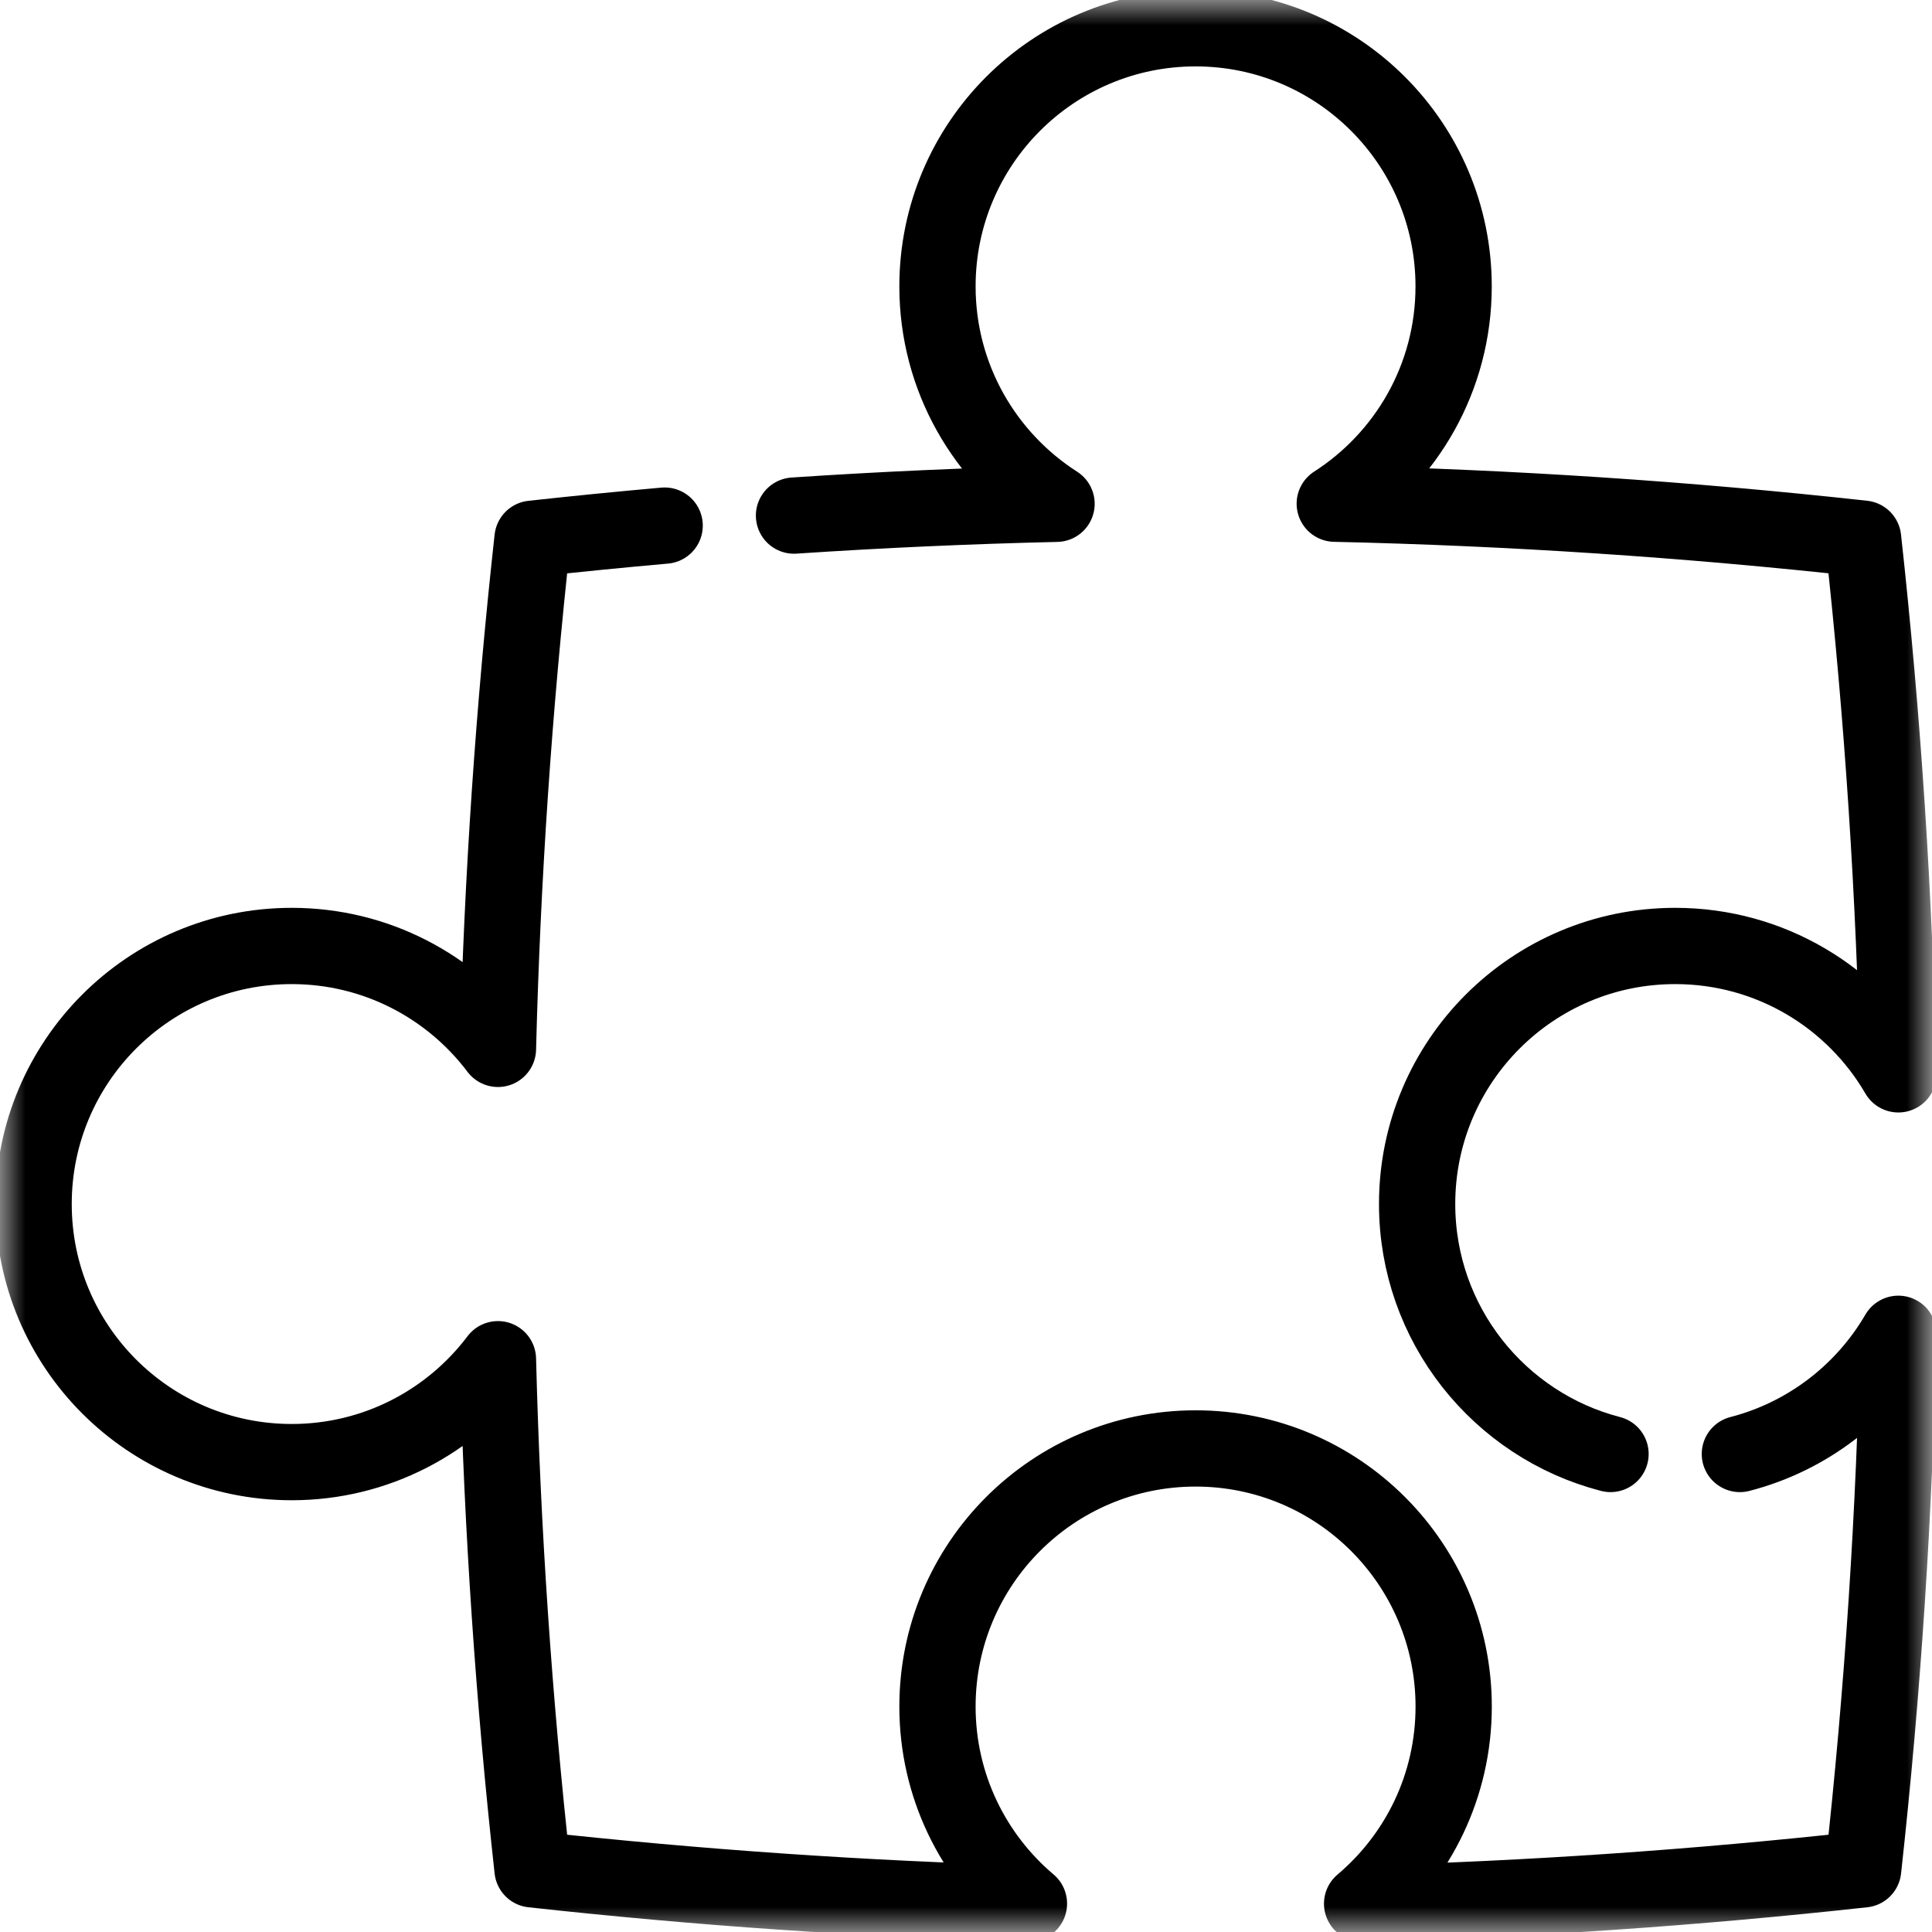 <svg width="38" height="38" viewBox="0 0 38 38" fill="none" xmlns="http://www.w3.org/2000/svg">
<g clip-path="url(#clip0_3024_351)">
<mask id="mask0_3024_351" style="mask-type:luminance" maskUnits="userSpaceOnUse" x="0" y="0" width="38" height="38">
<path d="M37.25 37.25V0.75H0.75V37.25H37.25Z" fill="white" stroke="white" stroke-width="1.5"/>
</mask>
<g mask="url(#mask0_3024_351)">
<path d="M15.617 10.141C17.339 10.026 19.06 9.949 20.781 9.909C19.373 9.007 18.439 7.429 18.439 5.633C18.439 2.829 20.712 0.556 23.515 0.556C26.319 0.556 28.591 2.829 28.591 5.633C28.591 7.428 27.659 9.004 26.253 9.907C29.717 9.985 33.181 10.214 36.645 10.595C37.032 14.107 37.262 17.619 37.338 21.131C36.459 19.62 34.823 18.606 32.949 18.606C30.146 18.606 27.873 20.878 27.873 23.681C27.873 26.046 29.49 28.033 31.677 28.598" stroke="black" stroke-width="1.5" stroke-miterlimit="10" stroke-linecap="round" stroke-linejoin="round"/>
<path d="M34.221 28.598C35.548 28.256 36.665 27.39 37.338 26.234C37.263 29.745 37.033 33.257 36.646 36.768C33.362 37.129 30.076 37.355 26.791 37.443C27.893 36.513 28.592 35.121 28.592 33.566C28.592 30.762 26.319 28.489 23.516 28.489C20.712 28.489 18.439 30.762 18.439 33.566C18.439 35.12 19.138 36.511 20.238 37.441C16.983 37.351 13.729 37.126 10.474 36.768C10.105 33.424 9.879 30.079 9.794 26.734C8.867 27.963 7.395 28.758 5.738 28.758C2.934 28.758 0.661 26.486 0.661 23.682C0.661 20.878 2.934 18.606 5.738 18.606C7.395 18.606 8.867 19.401 9.794 20.63C9.879 17.285 10.105 13.941 10.474 10.596C11.34 10.501 12.207 10.415 13.073 10.338" stroke="black" stroke-width="1.5" stroke-miterlimit="10" stroke-linecap="round" stroke-linejoin="round"/>
</g>
</g>
<defs>
<clipPath id="clip0_3024_351">
<rect width="38" height="38" fill="white"/>
</clipPath>
</defs>
</svg>
